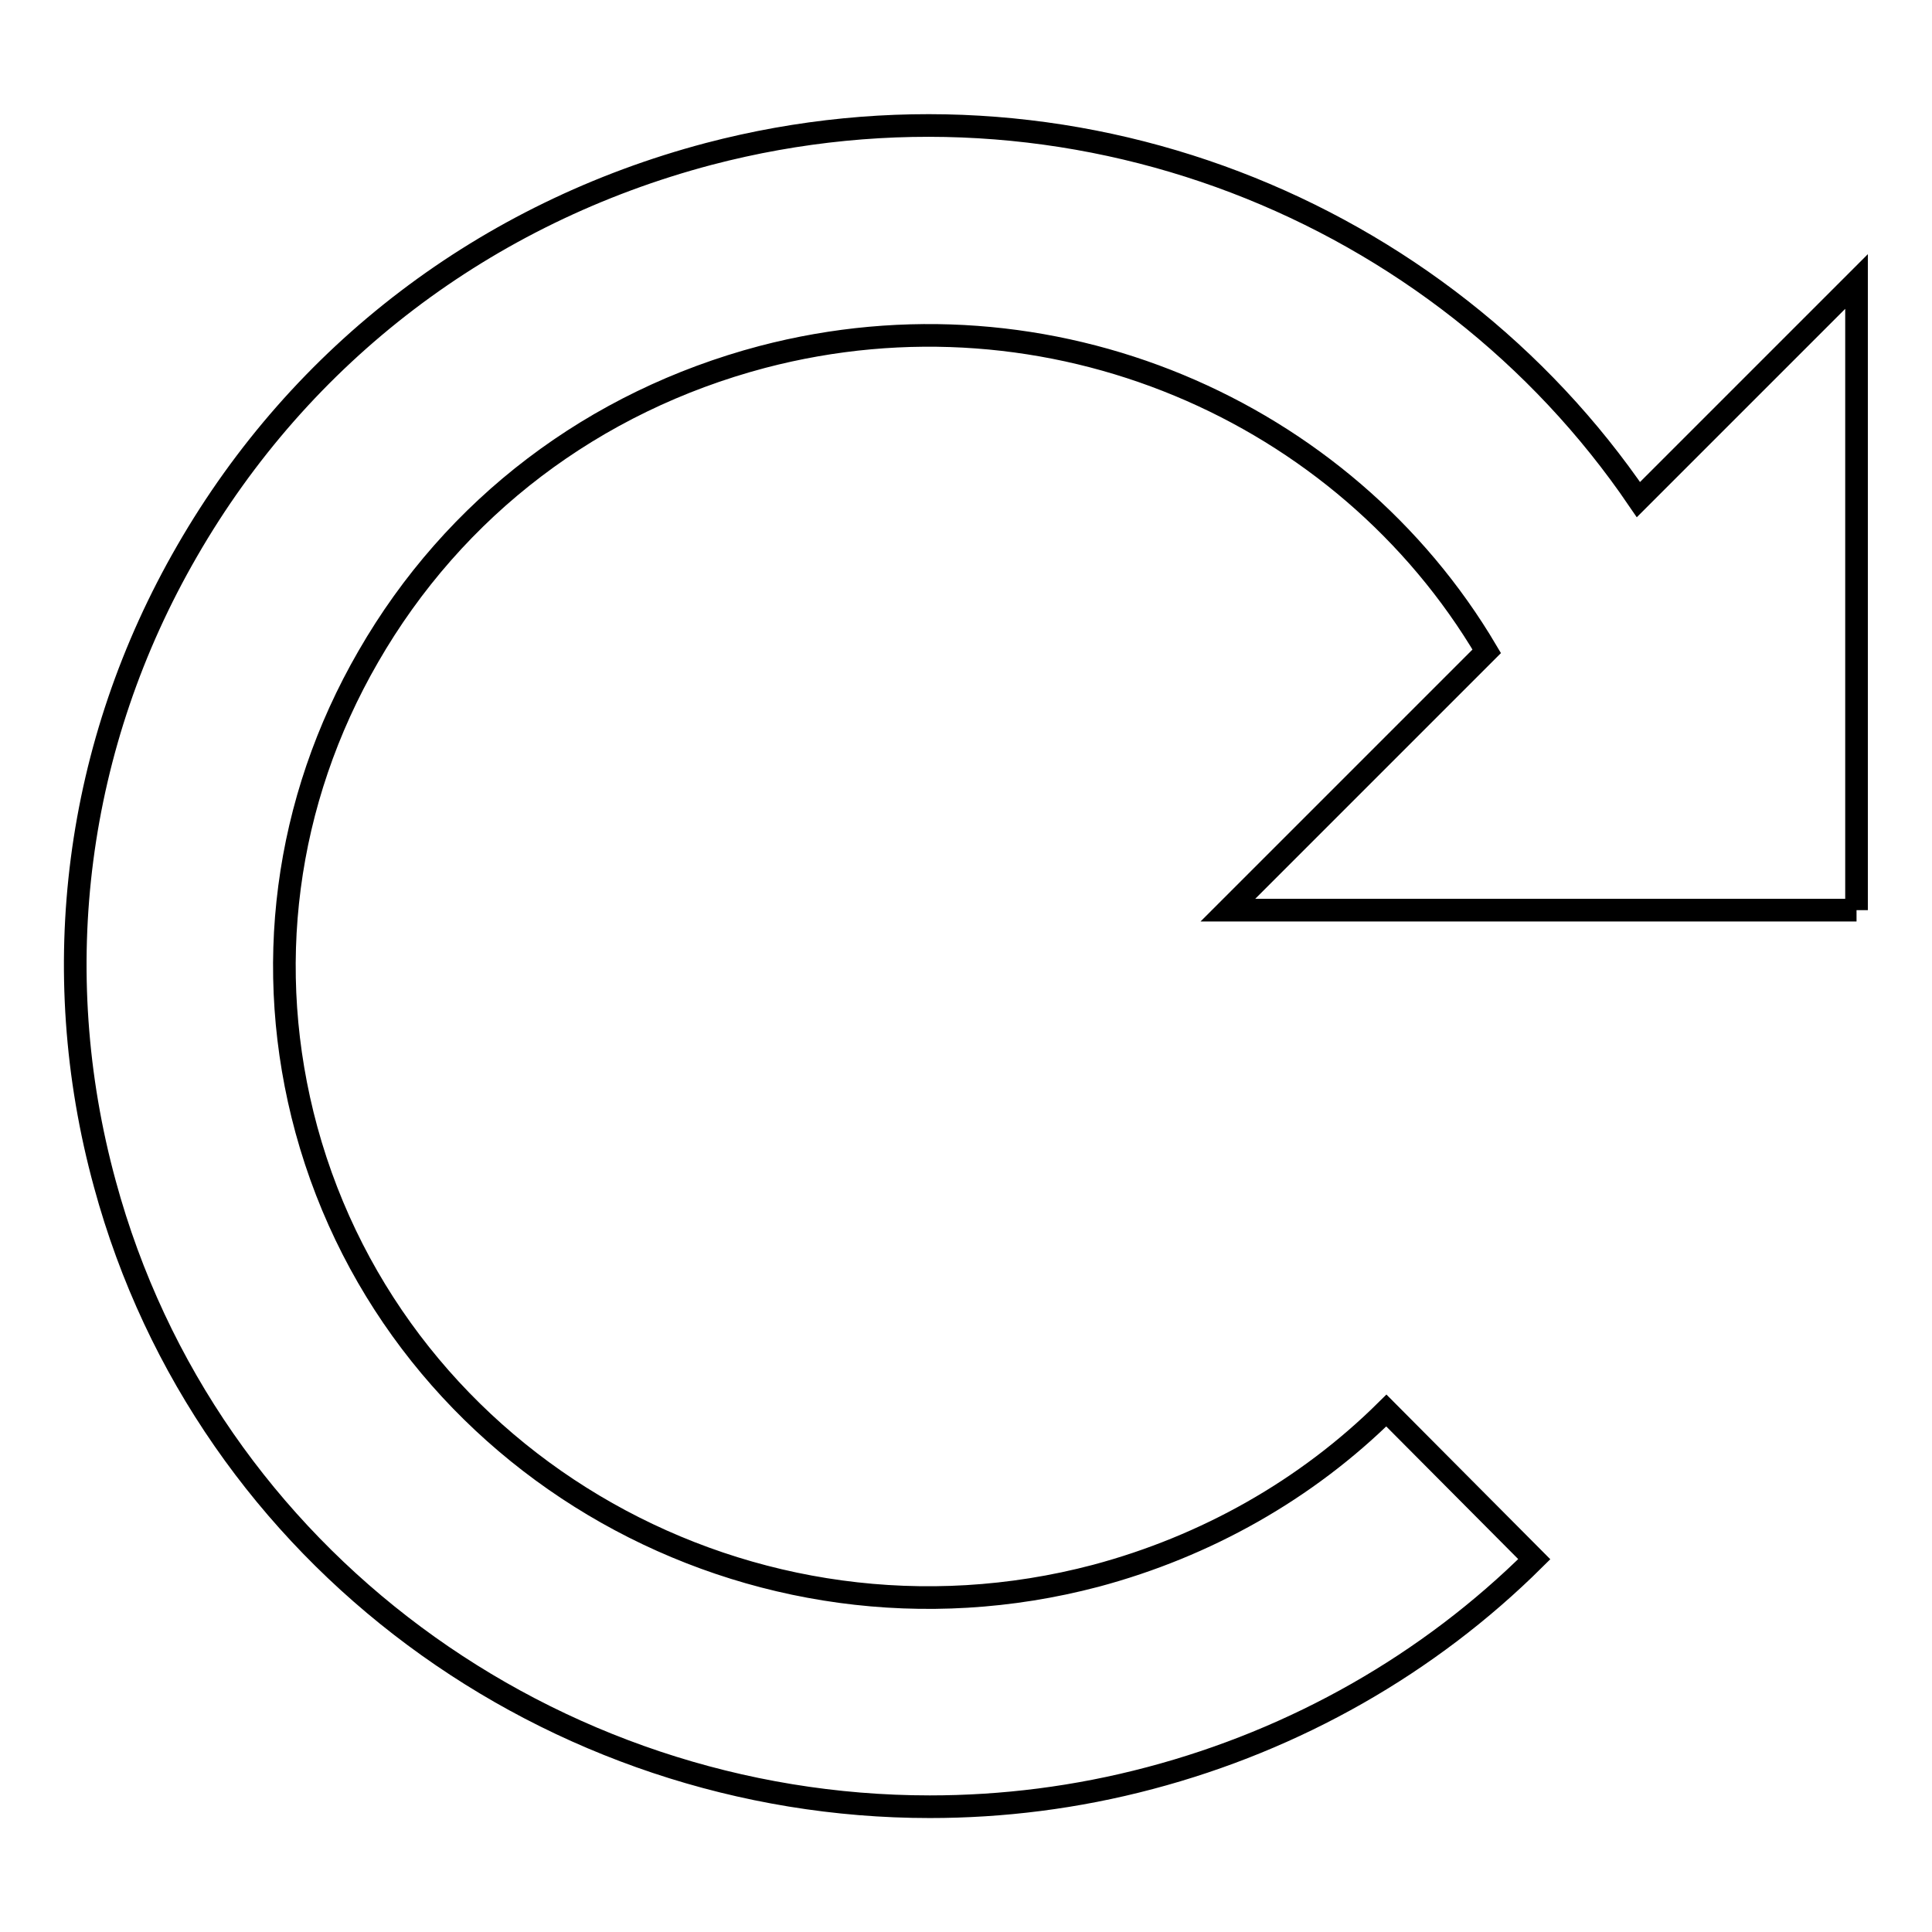 <?xml version="1.0" encoding="utf-8"?>
<!-- Svg Vector Icons : http://www.onlinewebfonts.com/icon -->
<!DOCTYPE svg PUBLIC "-//W3C//DTD SVG 1.1//EN" "http://www.w3.org/Graphics/SVG/1.1/DTD/svg11.dtd">
<svg version="1.1" xmlns="http://www.w3.org/2000/svg" xmlns:xlink="http://www.w3.org/1999/xlink" x="0px" y="0px" viewBox="0 0 256 256" enable-background="new 0 0 256 256" xml:space="preserve">
<g><g><path stroke-width="3" fill-opacity="0" stroke="#000000"  d="M246,120.6V37.3l-28.9,28.9C190.9,27.7,141.9,7.8,93.9,20.4c-29.5,7.8-54,26.4-69.1,52.6C10,98.6,6.1,128.4,13.9,156.9c13.5,49.7,59.4,82.5,109.3,82.5c9.6,0,19.4-1.2,29.2-3.8c19.3-5.1,36.9-15.1,50.9-29l-19.6-19.7c-10.6,10.5-23.9,18-38.5,21.9c-45.5,12-92.4-14.5-104.6-59.1c-5.8-21.3-2.9-43.5,8.2-62.7C60.2,67.2,78.7,53.2,101,47.3c38.1-10,77.1,7,96,39l-34.3,34.3H246"/></g></g>
</svg>